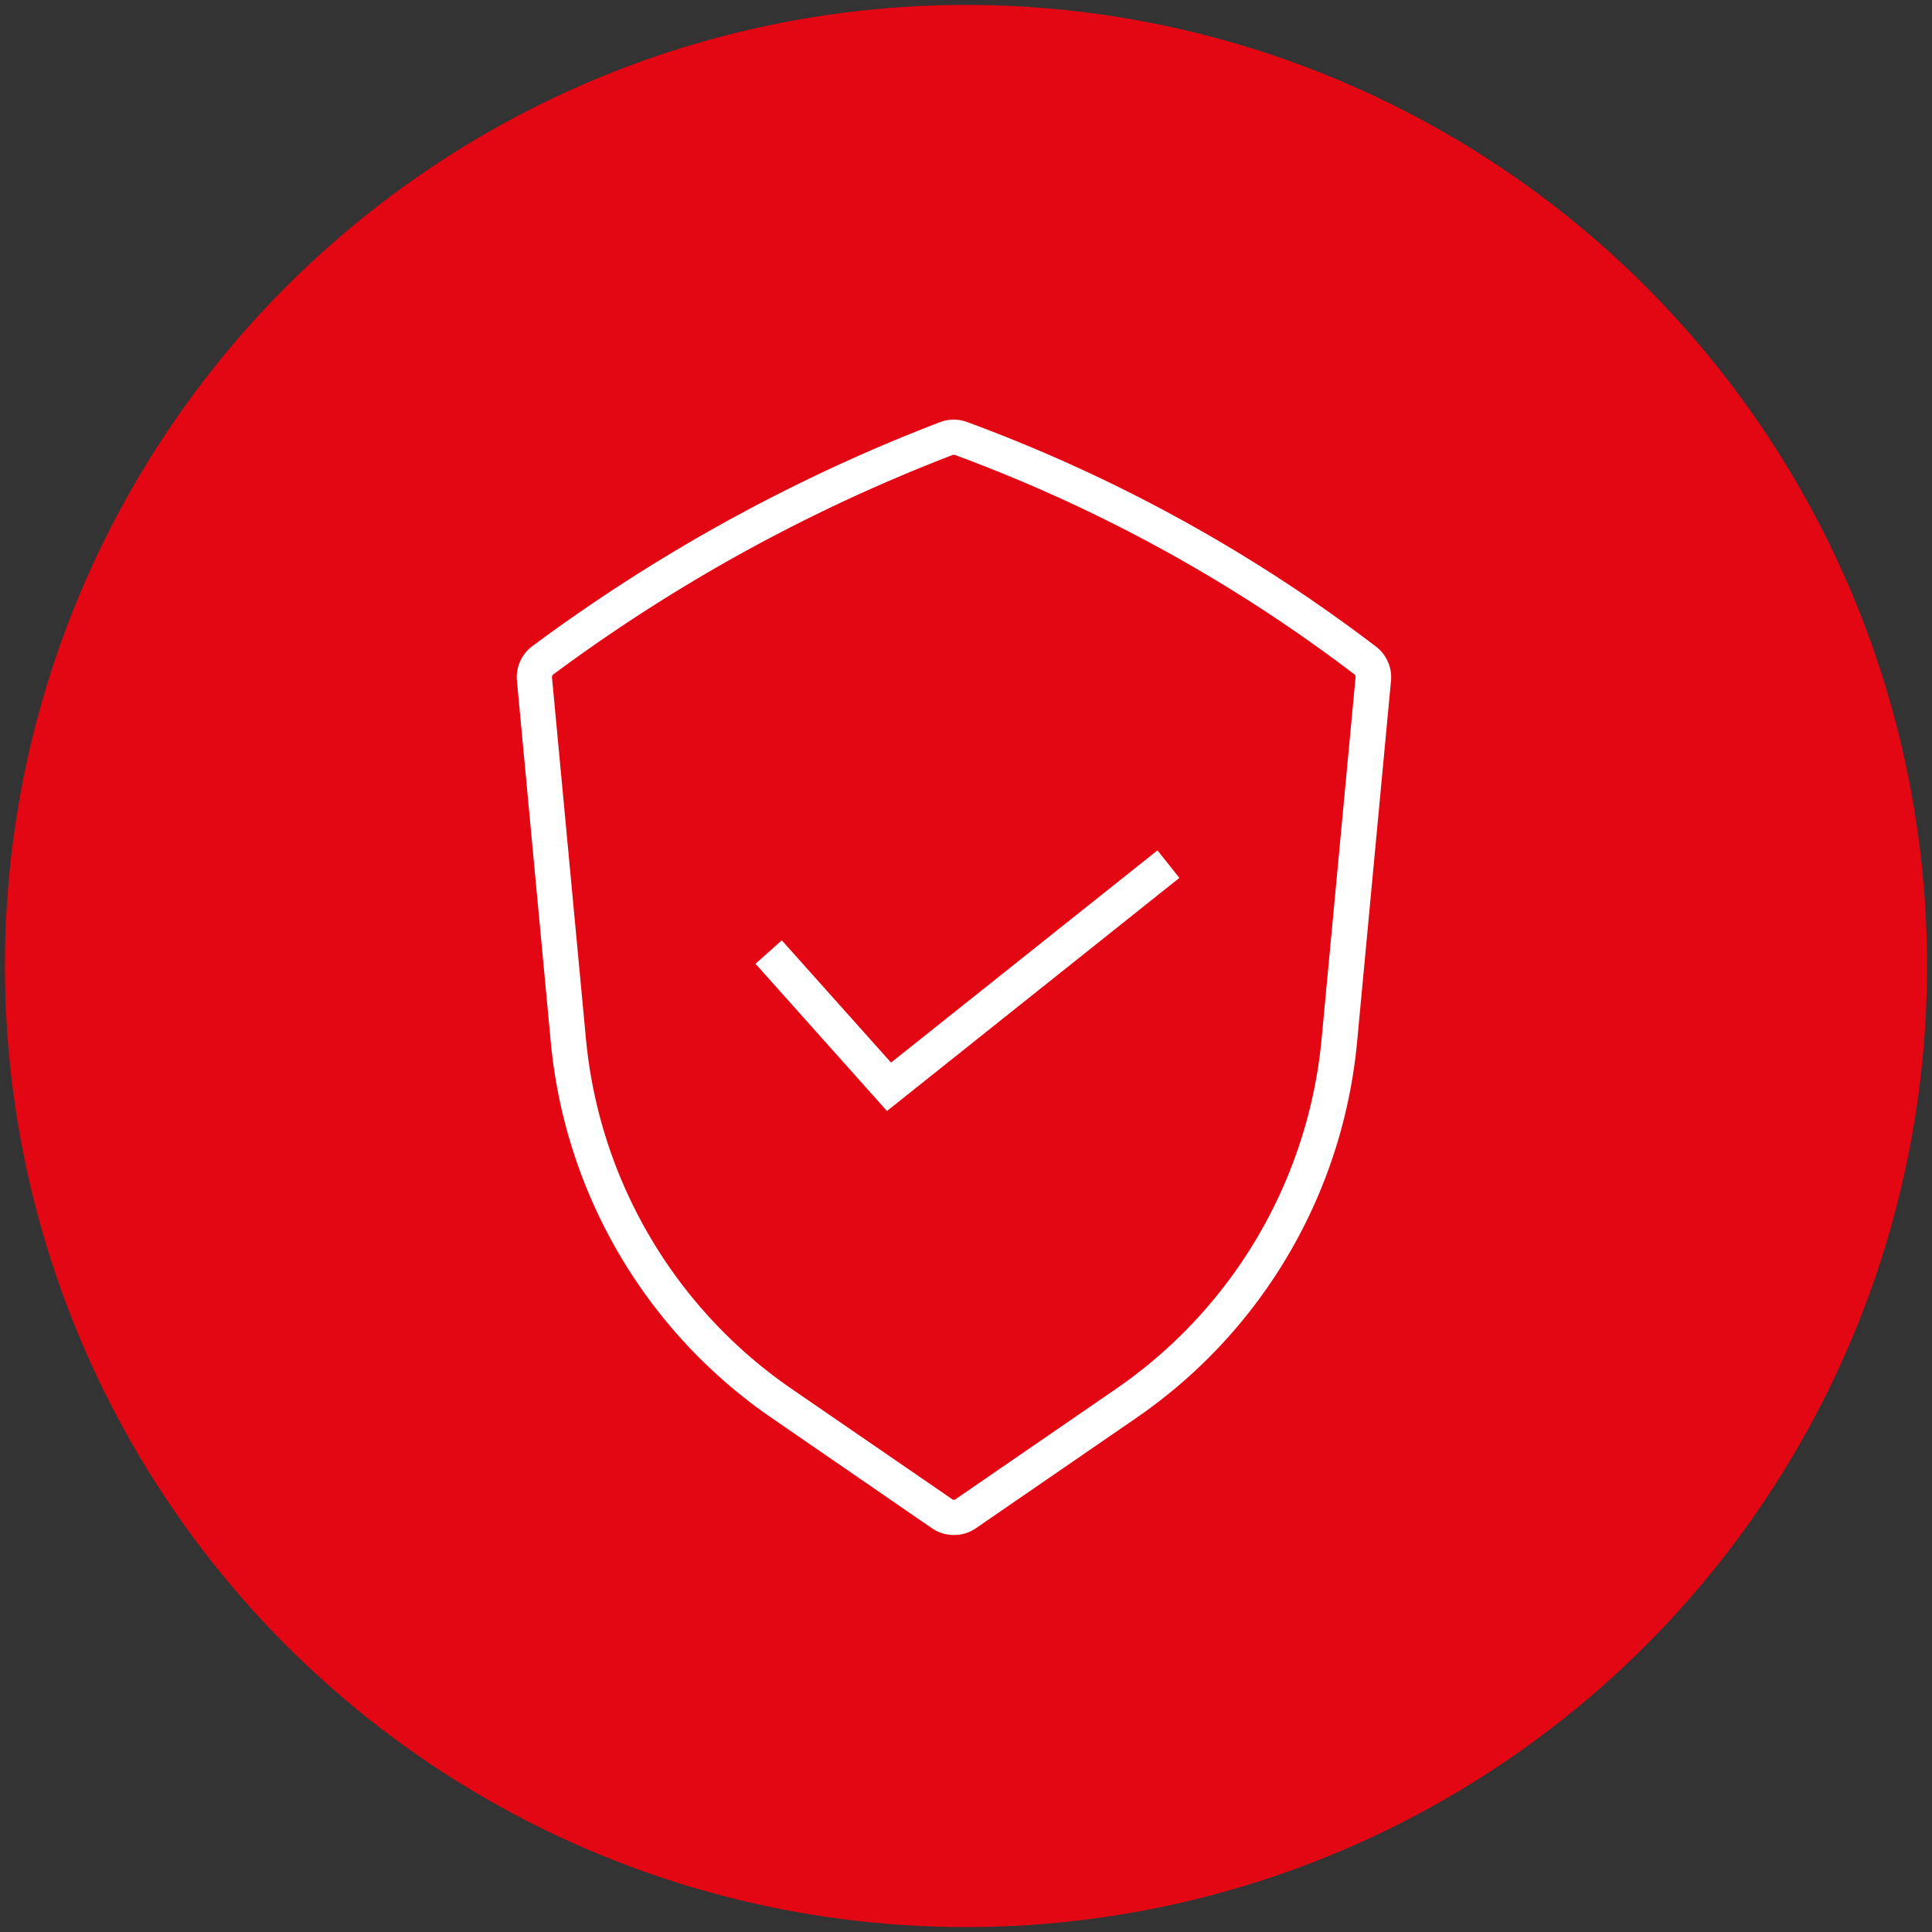 <svg xmlns="http://www.w3.org/2000/svg" viewBox="0 0 200 200"><rect x="0" y="0" width="200" height="200" fill="#333333" stroke="none"/><defs><style>.cls-1{fill:#e30613;}.cls-2{fill:#fff;}</style></defs><g id="Calque_2" data-name="Calque 2"><circle class="cls-1" cx="100" cy="100" r="99.49"/><path class="cls-2" d="M98.73,158.9a3.93,3.93,0,0,1-2.23-.68h0L79.92,146.81a53.25,53.25,0,0,1-22.91-39l-3.5-37.36a4,4,0,0,1,1.6-3.56,176.92,176.92,0,0,1,42.23-23.2,4,4,0,0,1,2.78,0,162,162,0,0,1,42.3,23.23A4,4,0,0,1,144,70.43l-3.51,37.38a53.24,53.24,0,0,1-22.9,39L101,158.22A3.93,3.93,0,0,1,98.73,158.9Zm-.16-3.69a.29.29,0,0,0,.33,0l16.58-11.4a49.62,49.62,0,0,0,21.34-36.34l3.51-37.38a.32.32,0,0,0-.12-.28A158.74,158.74,0,0,0,98.86,47.1a.33.33,0,0,0-.24,0A174,174,0,0,0,57.26,69.83a.32.32,0,0,0-.12.28l3.51,37.36A49.61,49.61,0,0,0,82,143.81l16.59,11.4Z"/><polygon class="cls-2" points="91.82 115.01 78.21 99.77 80.93 97.34 92.24 110 119.82 88.03 122.09 90.88 91.82 115.01"/></g></svg>